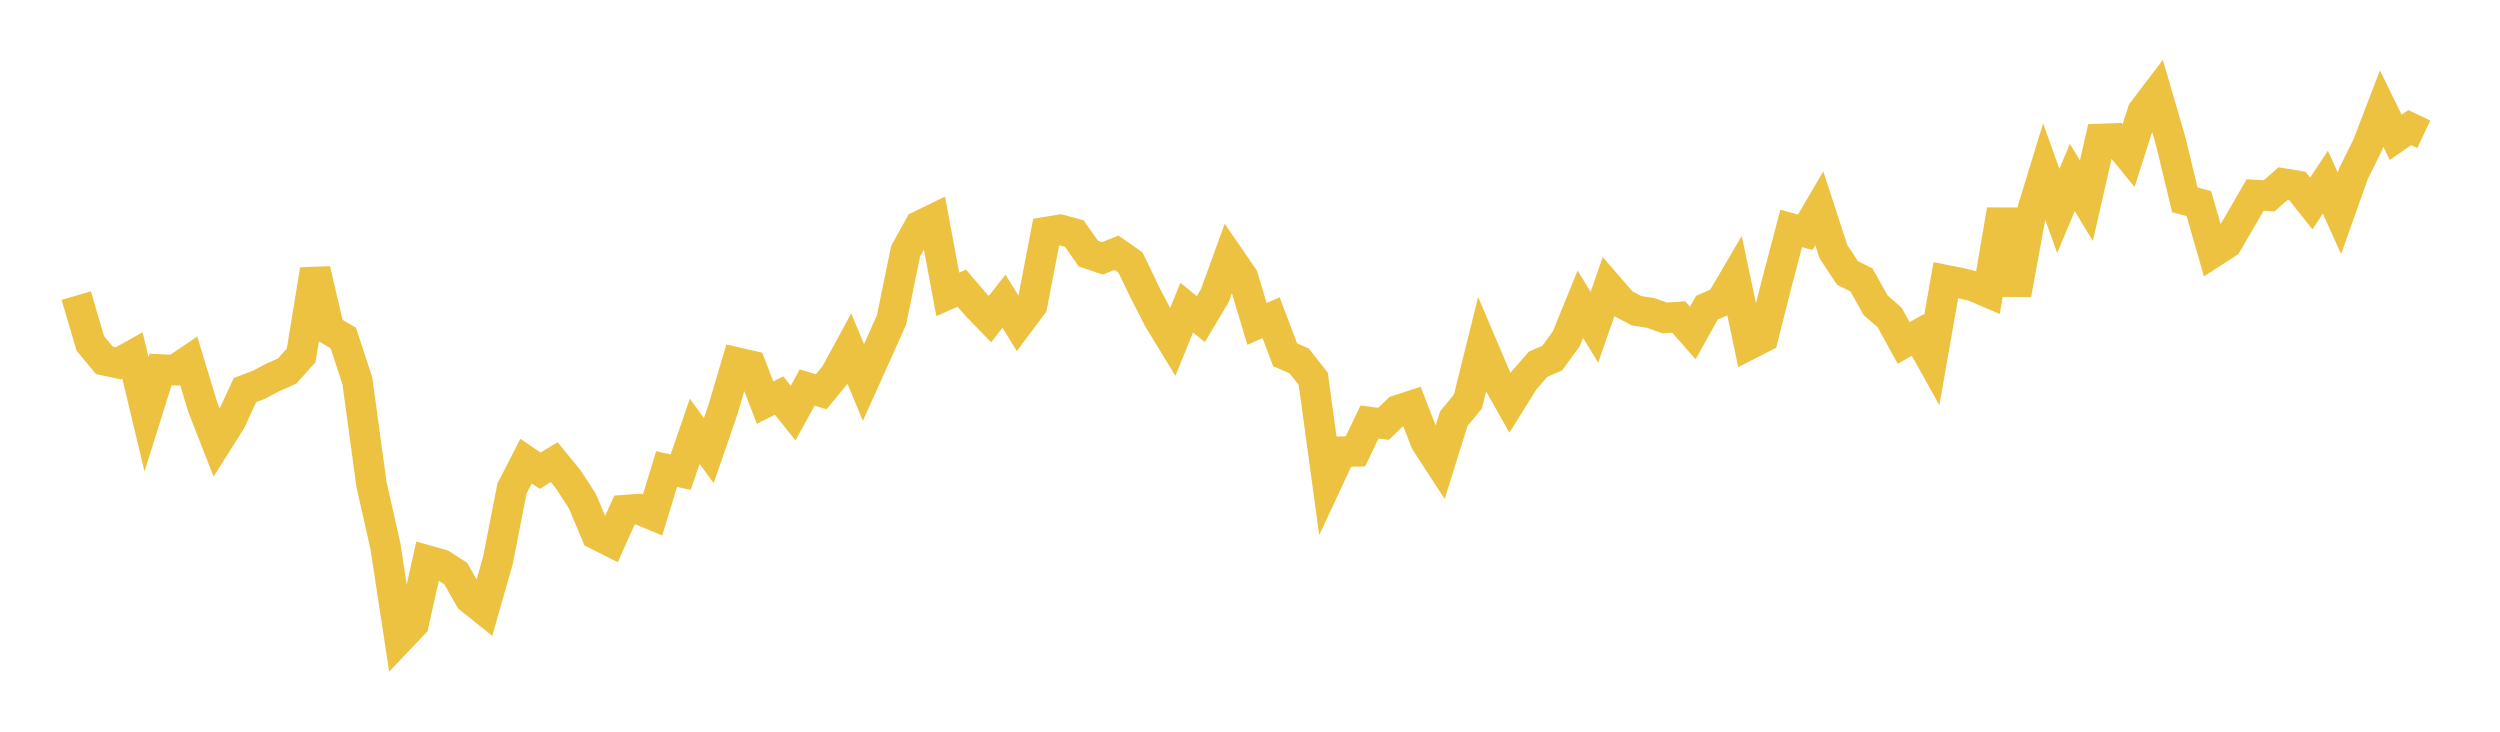 <svg width="164" height="48" xmlns="http://www.w3.org/2000/svg" xmlns:xlink="http://www.w3.org/1999/xlink"><path fill="none" stroke="rgb(237,194,64)" stroke-width="2" d="M5,19.391L5.922,22.52L6.844,23.634L7.766,23.83L8.689,23.315L9.611,27.174L10.533,24.239L11.455,24.284L12.377,23.662L13.299,26.703L14.222,29.06L15.144,27.6L16.066,25.591L16.988,25.237L17.91,24.753L18.832,24.341L19.754,23.318L20.677,17.69L21.599,21.639L22.521,22.169L23.443,24.986L24.365,31.751L25.287,35.846L26.21,41.893L27.132,40.923L28.054,36.774L28.976,37.033L29.898,37.628L30.82,39.252L31.743,39.993L32.665,36.76L33.587,32.047L34.509,30.248L35.431,30.877L36.353,30.314L37.275,31.443L38.198,32.863L39.12,35.053L40.042,35.518L40.964,33.465L41.886,33.398L42.808,33.782L43.731,30.773L44.653,30.971L45.575,28.293L46.497,29.56L47.419,26.891L48.341,23.781L49.263,23.993L50.186,26.41L51.108,25.945L52.03,27.096L52.952,25.42L53.874,25.697L54.796,24.575L55.719,22.874L56.641,25.091L57.563,23.048L58.485,20.981L59.407,16.487L60.329,14.821L61.251,14.37L62.174,19.313L63.096,18.904L64.018,19.985L64.94,20.936L65.862,19.761L66.784,21.257L67.707,20.022L68.629,15.224L69.551,15.072L70.473,15.322L71.395,16.636L72.317,16.948L73.24,16.582L74.162,17.222L75.084,19.144L76.006,20.93L76.928,22.442L77.85,20.18L78.772,20.934L79.695,19.387L80.617,16.845L81.539,18.187L82.461,21.249L83.383,20.842L84.305,23.275L85.228,23.678L86.15,24.853L87.072,31.603L87.994,29.627L88.916,29.612L89.838,27.683L90.76,27.804L91.683,26.914L92.605,26.613L93.527,28.986L94.449,30.407L95.371,27.457L96.293,26.346L97.216,22.627L98.138,24.789L99.06,26.425L99.982,24.947L100.904,23.887L101.826,23.491L102.749,22.227L103.671,19.959L104.593,21.466L105.515,18.825L106.437,19.893L107.359,20.386L108.281,20.526L109.204,20.858L110.126,20.798L111.048,21.846L111.97,20.189L112.892,19.783L113.814,18.211L114.737,22.598L115.659,22.128L116.581,18.481L117.503,14.985L118.425,15.235L119.347,13.665L120.269,16.5L121.192,17.902L122.114,18.364L123.036,20.02L123.958,20.824L124.88,22.497L125.802,21.979L126.725,23.633L127.647,18.377L128.569,18.558L129.491,18.784L130.413,19.18L131.335,13.774L132.257,19.312L133.18,14.272L134.102,11.266L135.024,13.838L135.946,11.639L136.868,13.172L137.79,9.115L138.713,9.081L139.635,10.208L140.557,7.324L141.479,6.11L142.401,9.272L143.323,13.106L144.246,13.354L145.168,16.561L146.09,15.965L147.012,14.391L147.934,12.795L148.856,12.848L149.778,12.037L150.701,12.188L151.623,13.346L152.545,11.95L153.467,13.993L154.389,11.392L155.311,9.528L156.234,7.12L157.156,9.009L158.078,8.37L159,8.808"></path></svg>